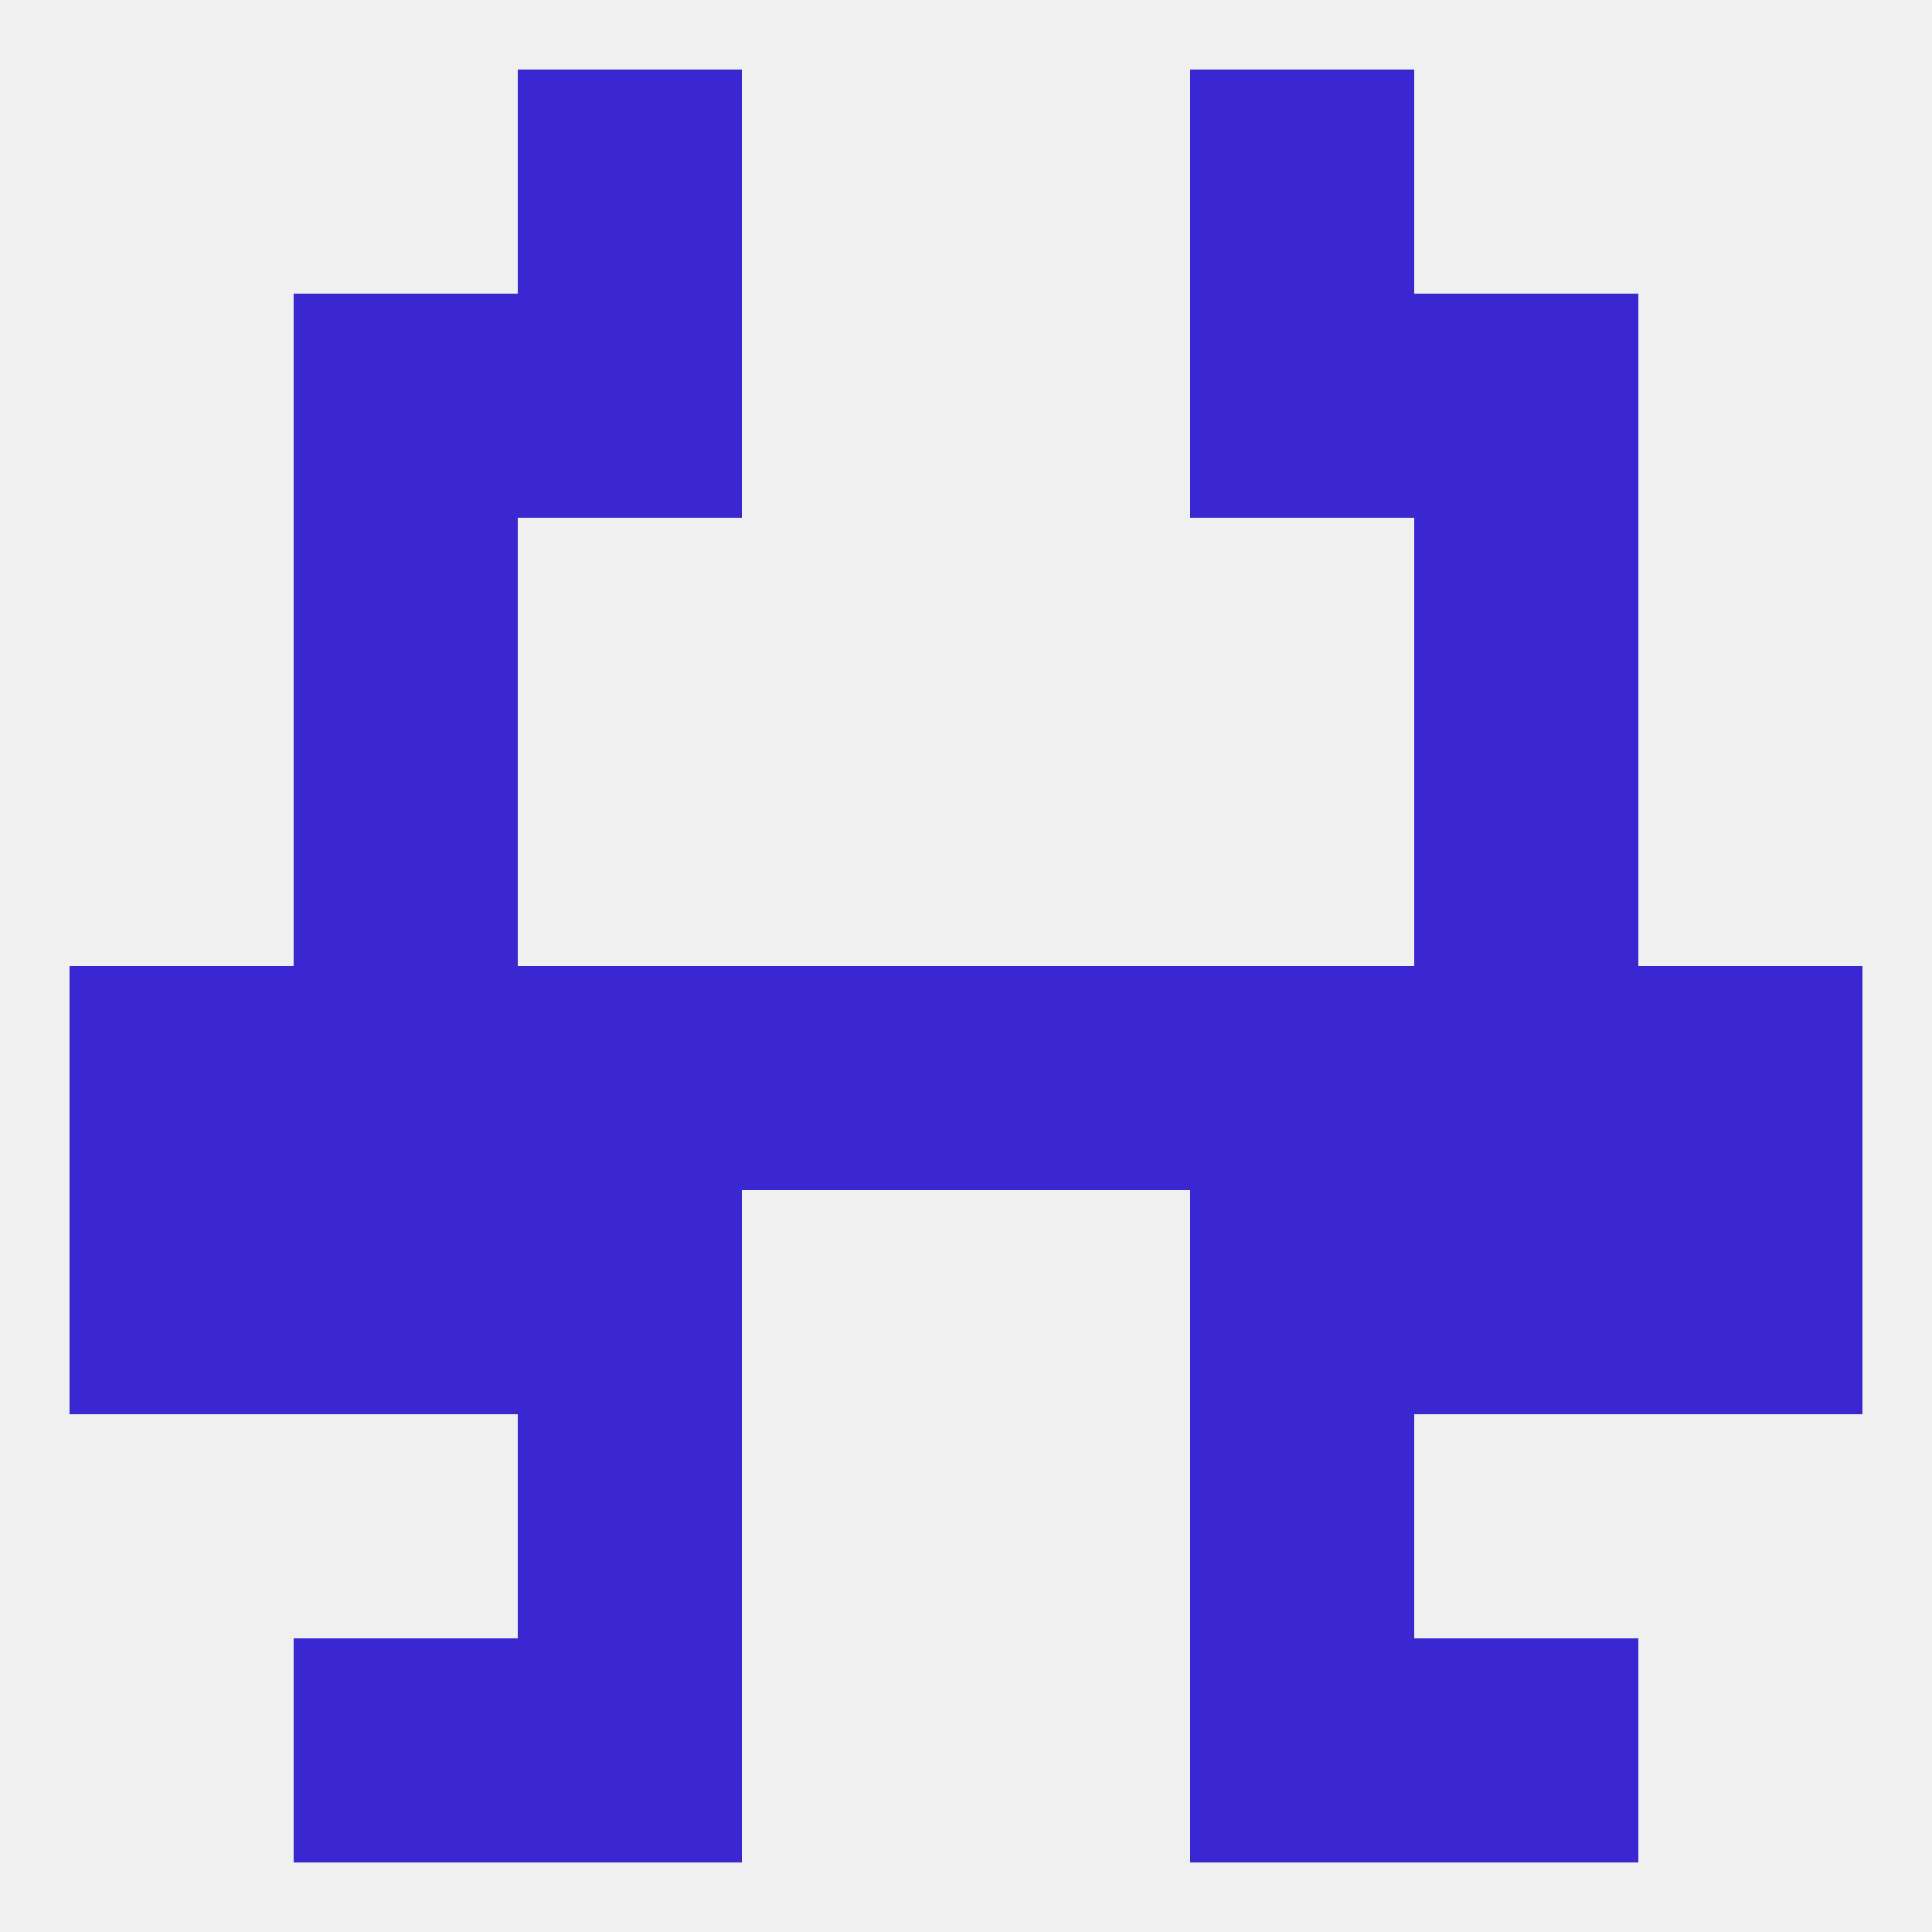 
<!--   <?xml version="1.0"?> -->
<svg version="1.1" baseprofile="full" xmlns="http://www.w3.org/2000/svg" xmlns:xlink="http://www.w3.org/1999/xlink" xmlns:ev="http://www.w3.org/2001/xml-events" width="250" height="250" viewBox="0 0 250 250" >
	<rect width="100%" height="100%" fill="rgba(240,240,240,255)"/>

	<rect x="67" y="183" width="29" height="29" fill="rgba(59,39,209,255)"/>
	<rect x="154" y="183" width="29" height="29" fill="rgba(59,39,209,255)"/>
	<rect x="67" y="212" width="29" height="29" fill="rgba(59,39,209,255)"/>
	<rect x="154" y="212" width="29" height="29" fill="rgba(59,39,209,255)"/>
	<rect x="38" y="212" width="29" height="29" fill="rgba(59,39,209,255)"/>
	<rect x="183" y="212" width="29" height="29" fill="rgba(59,39,209,255)"/>
	<rect x="67" y="9" width="29" height="29" fill="rgba(59,39,209,255)"/>
	<rect x="154" y="9" width="29" height="29" fill="rgba(59,39,209,255)"/>
	<rect x="183" y="38" width="29" height="29" fill="rgba(59,39,209,255)"/>
	<rect x="67" y="38" width="29" height="29" fill="rgba(59,39,209,255)"/>
	<rect x="154" y="38" width="29" height="29" fill="rgba(59,39,209,255)"/>
	<rect x="38" y="38" width="29" height="29" fill="rgba(59,39,209,255)"/>
	<rect x="38" y="67" width="29" height="29" fill="rgba(59,39,209,255)"/>
	<rect x="183" y="67" width="29" height="29" fill="rgba(59,39,209,255)"/>
	<rect x="38" y="96" width="29" height="29" fill="rgba(59,39,209,255)"/>
	<rect x="183" y="96" width="29" height="29" fill="rgba(59,39,209,255)"/>
	<rect x="154" y="125" width="29" height="29" fill="rgba(59,39,209,255)"/>
	<rect x="96" y="125" width="29" height="29" fill="rgba(59,39,209,255)"/>
	<rect x="9" y="125" width="29" height="29" fill="rgba(59,39,209,255)"/>
	<rect x="38" y="125" width="29" height="29" fill="rgba(59,39,209,255)"/>
	<rect x="183" y="125" width="29" height="29" fill="rgba(59,39,209,255)"/>
	<rect x="125" y="125" width="29" height="29" fill="rgba(59,39,209,255)"/>
	<rect x="212" y="125" width="29" height="29" fill="rgba(59,39,209,255)"/>
	<rect x="67" y="125" width="29" height="29" fill="rgba(59,39,209,255)"/>
	<rect x="9" y="154" width="29" height="29" fill="rgba(59,39,209,255)"/>
	<rect x="212" y="154" width="29" height="29" fill="rgba(59,39,209,255)"/>
	<rect x="67" y="154" width="29" height="29" fill="rgba(59,39,209,255)"/>
	<rect x="154" y="154" width="29" height="29" fill="rgba(59,39,209,255)"/>
	<rect x="38" y="154" width="29" height="29" fill="rgba(59,39,209,255)"/>
	<rect x="183" y="154" width="29" height="29" fill="rgba(59,39,209,255)"/>
</svg>